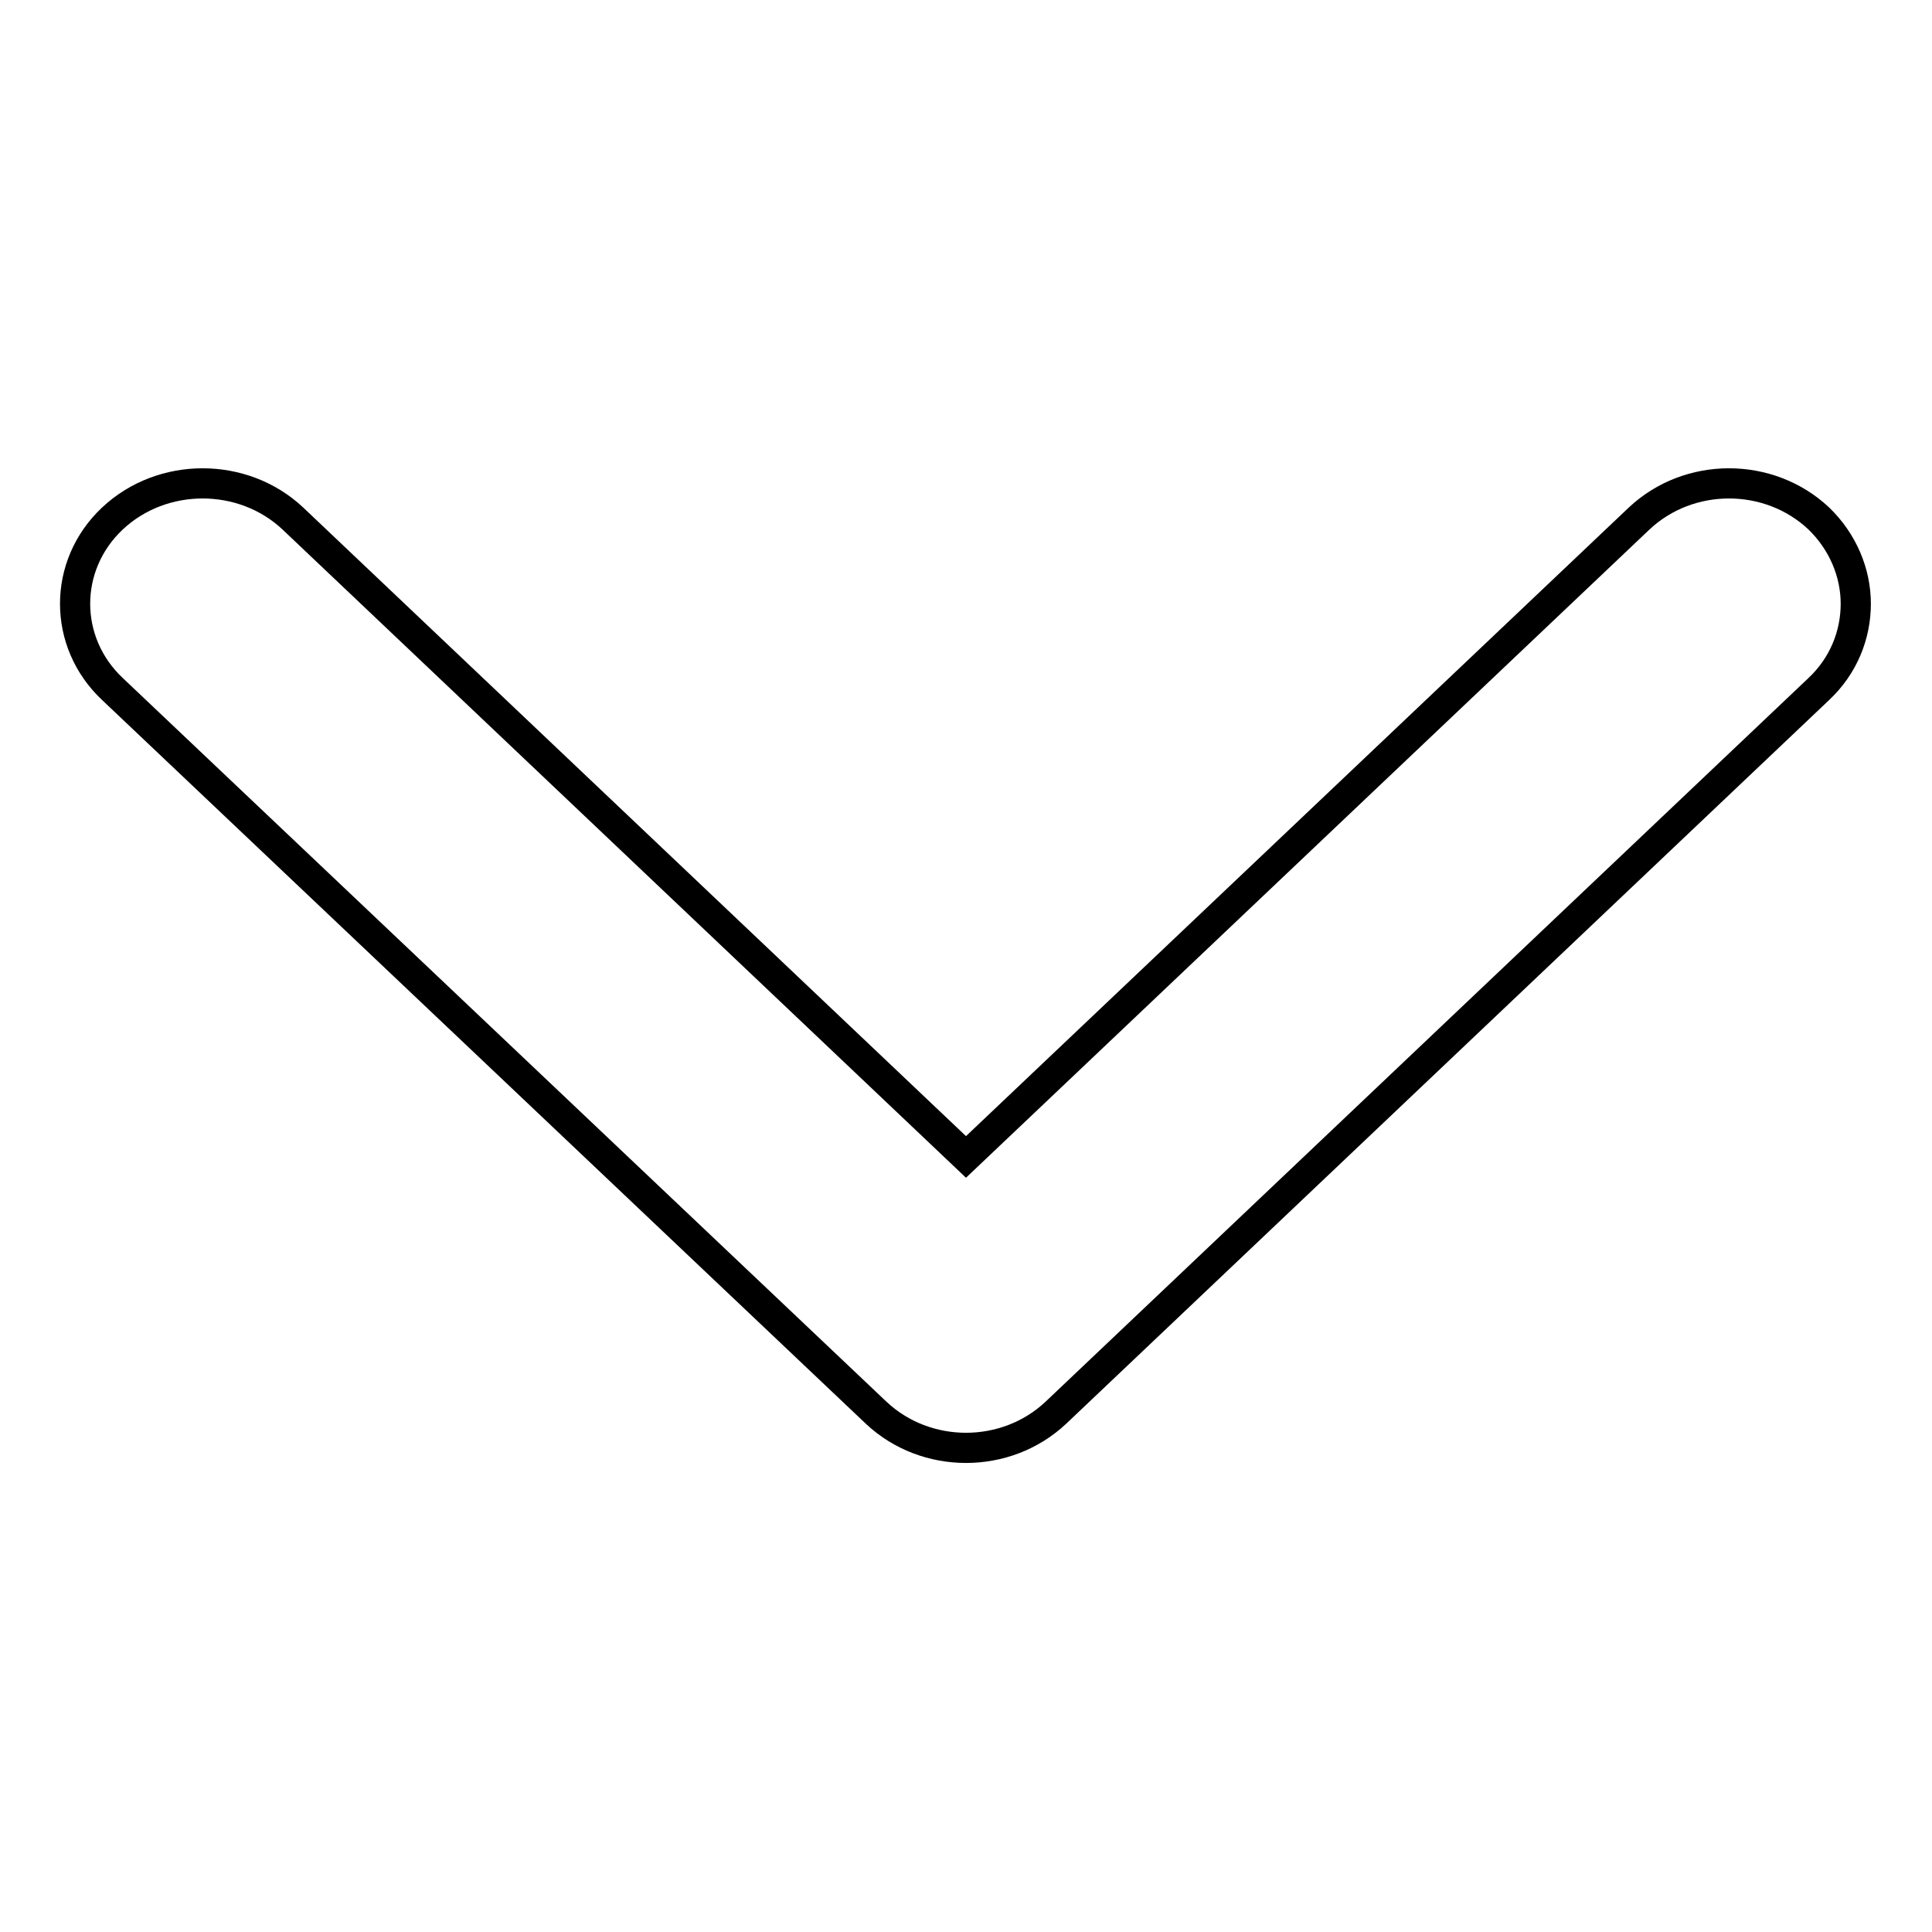 <?xml version="1.0" encoding="utf-8"?>
<!-- Svg Vector Icons : http://www.onlinewebfonts.com/icon -->
<!DOCTYPE svg PUBLIC "-//W3C//DTD SVG 1.1//EN" "http://www.w3.org/Graphics/SVG/1.1/DTD/svg11.dtd">
<svg version="1.1" xmlns="http://www.w3.org/2000/svg" xmlns:xlink="http://www.w3.org/1999/xlink" x="0px" y="0px" viewBox="0 0 256 256" enable-background="new 0 0 256 256" xml:space="preserve">
<g> <path stroke-width="4" fill-opacity="0" stroke="#000000"  d="M14.9,68.7c-6.6,6.2-6.6,16.4,0,22.6l101.2,95.9c6.6,6.2,17.2,6.2,23.8,0l101.1-95.9 c3.3-3.1,4.9-7.2,4.9-11.3c0-4.1-1.7-8.2-4.9-11.3c-6.6-6.2-17.2-6.2-23.8,0L128,153.3L38.8,68.7C32.2,62.5,21.5,62.5,14.9,68.7 L14.9,68.7z"/></g>
</svg>